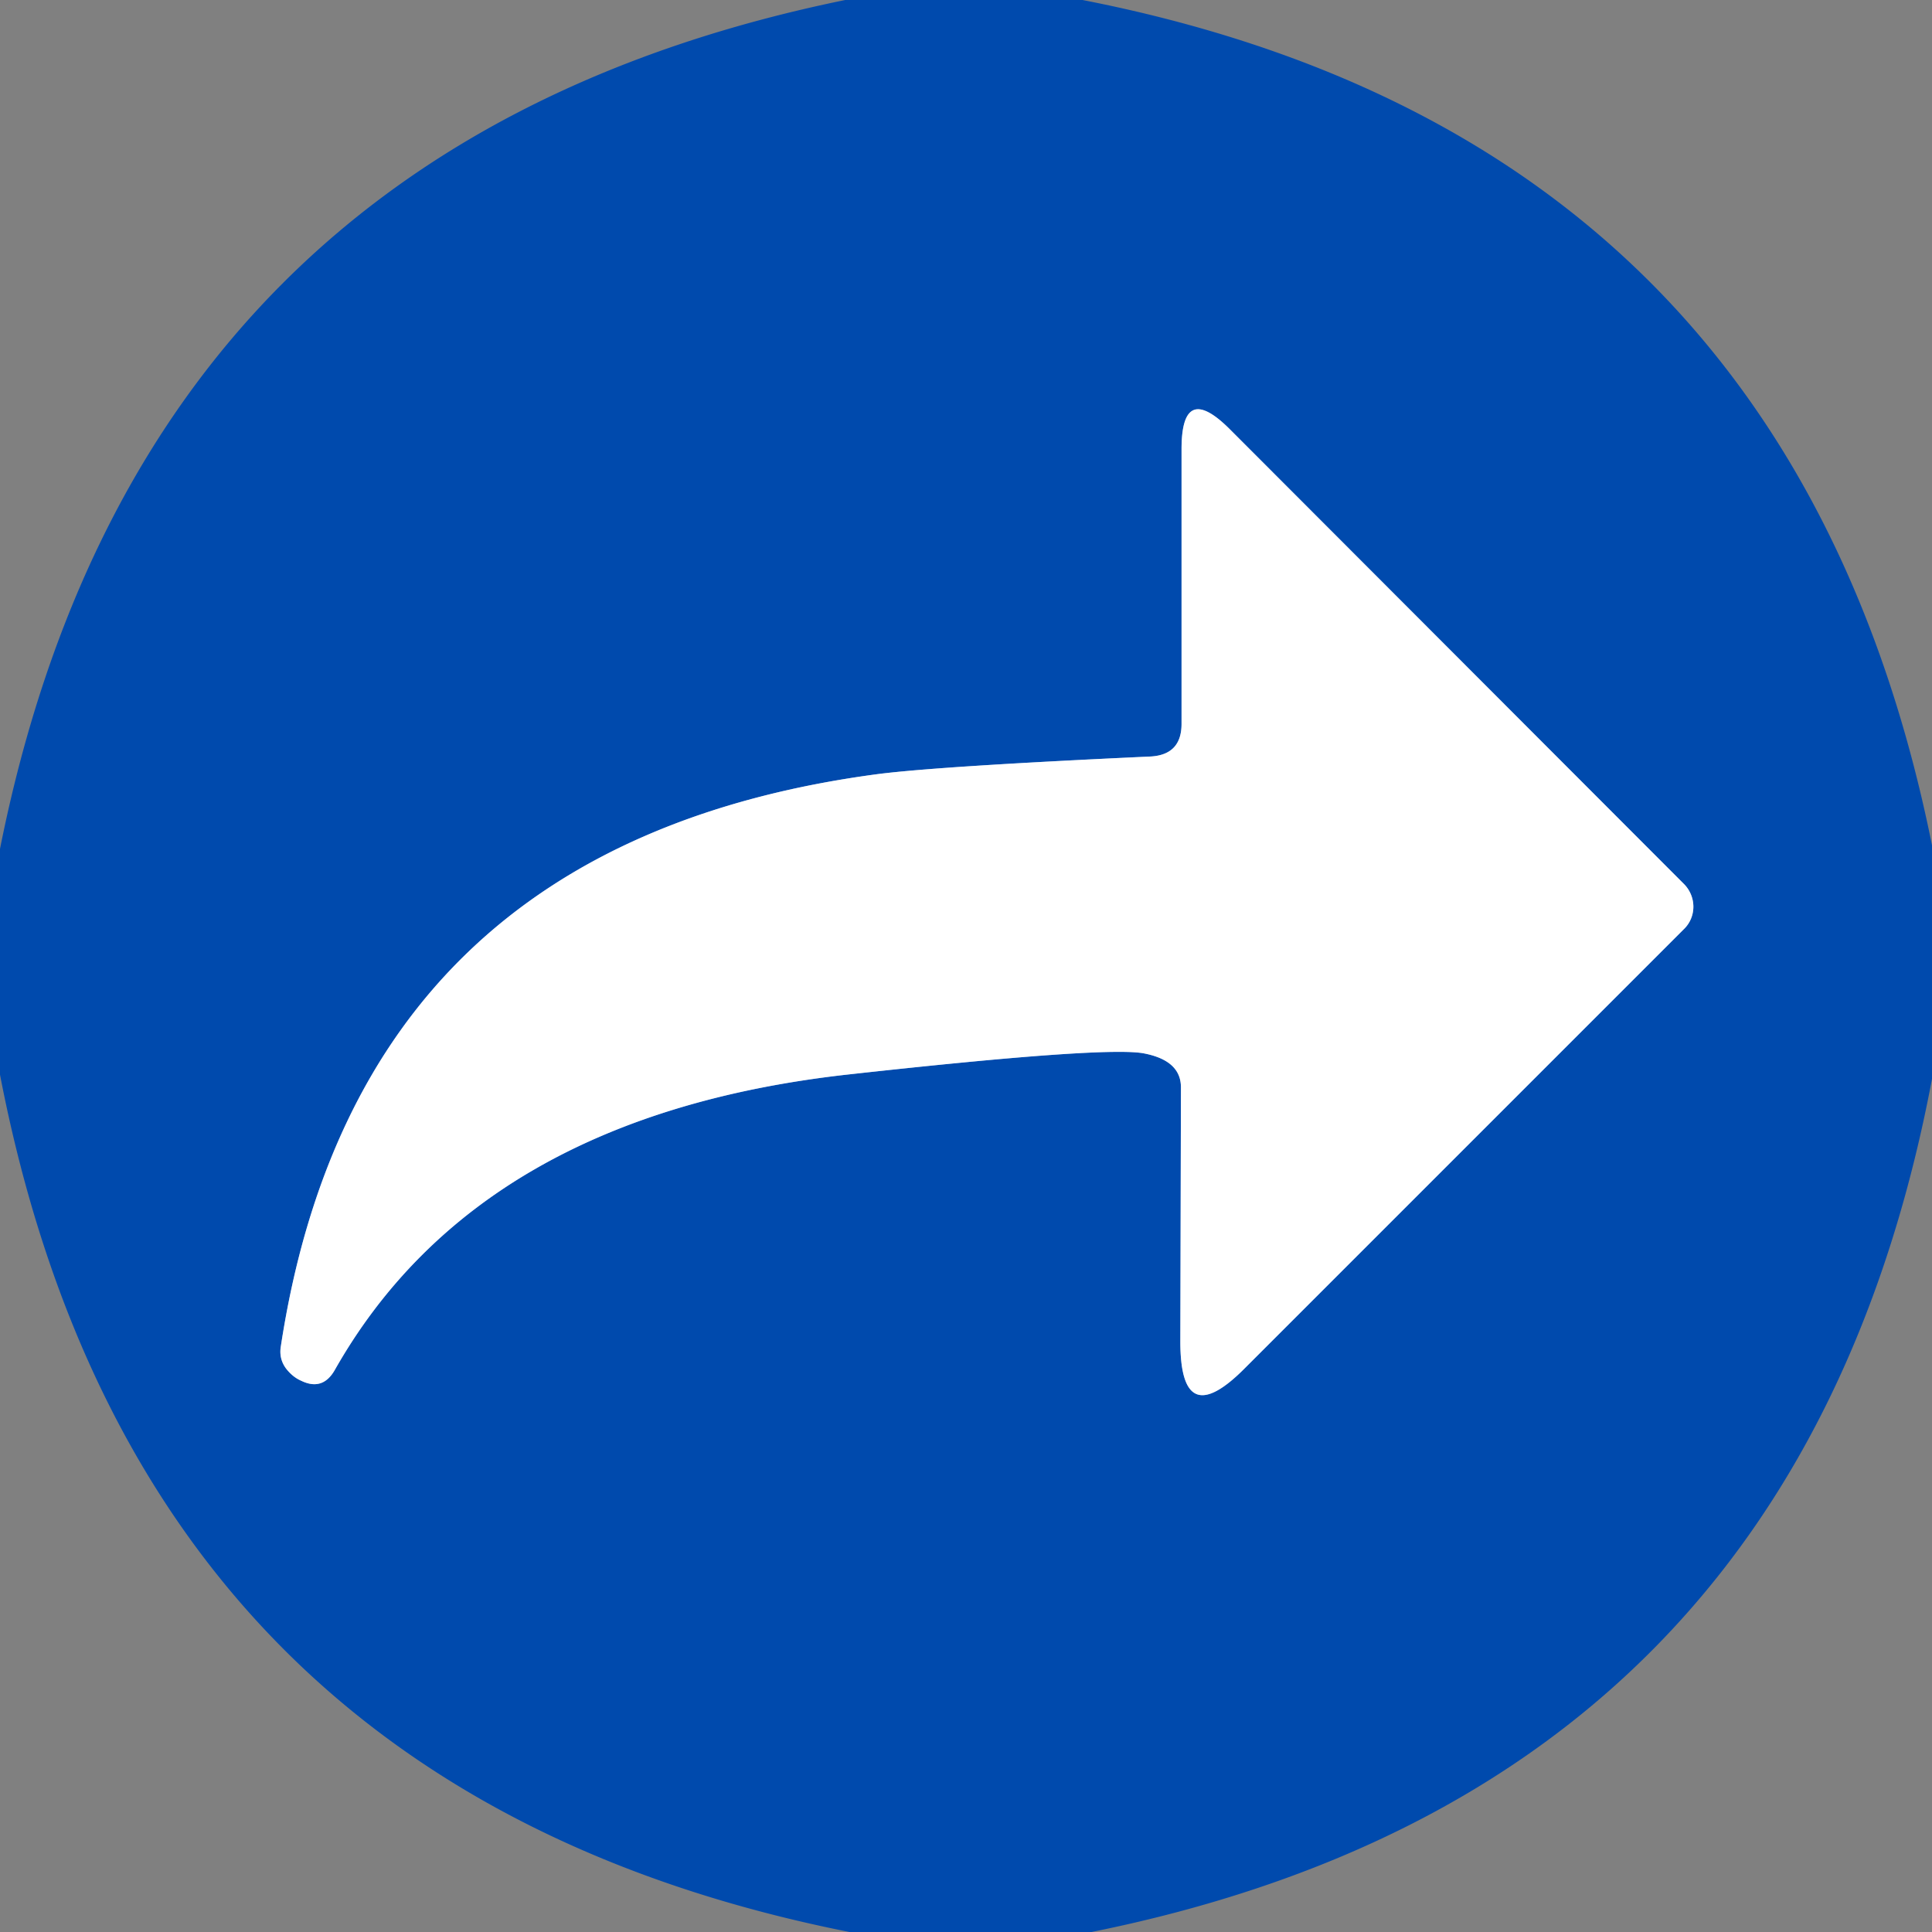 <?xml version="1.0" encoding="UTF-8" standalone="no"?>
<!DOCTYPE svg PUBLIC "-//W3C//DTD SVG 1.1//EN" "http://www.w3.org/Graphics/SVG/1.1/DTD/svg11.dtd">
<svg xmlns="http://www.w3.org/2000/svg" version="1.1" viewBox="0.00 0.00 32.00 32.00">
<rect x="0.00" y="0.00" width="32.00" height="32.00" fill="#808080" stroke="none"/>
<path stroke="#80a5d6" stroke-width="2.00" fill="none" stroke-linecap="butt" vector-effect="non-scaling-stroke" d="
  M 19.06 12.53
  Q 15.58 12.69 14.55 12.82
  Q 5.92 13.96 4.65 22.31
  Q 4.62 22.51 4.74 22.67
  Q 4.85 22.81 4.99 22.87
  Q 5.34 23.04 5.54 22.70
  Q 7.92 18.49 14.02 17.80
  Q 18.35 17.32 18.96 17.45
  Q 19.56 17.57 19.56 18.01
  L 19.55 22.22
  Q 19.55 23.74 20.62 22.66
  L 27.89 15.39
  A 0.53 0.52 45.4 0 0 27.89 14.64
  L 20.37 7.11
  Q 19.57 6.31 19.57 7.44
  L 19.57 11.99
  Q 19.57 12.50 19.06 12.53"
/>
<path fill="#004aad" d="
  M 17.93 0.00
  Q 29.64 2.29 32.00 14.00
  L 32.00 17.87
  Q 29.78 29.64 18.08 32.00
  L 14.07 32.00
  Q 2.29 29.66 0.00 17.80
  L 0.00 14.06
  Q 2.33 2.39 14.00 0.00
  L 17.93 0.00
  Z
  M 19.06 12.53
  Q 15.58 12.69 14.55 12.82
  Q 5.92 13.96 4.65 22.31
  Q 4.62 22.51 4.74 22.67
  Q 4.85 22.81 4.99 22.87
  Q 5.34 23.04 5.54 22.70
  Q 7.92 18.49 14.02 17.80
  Q 18.35 17.32 18.96 17.45
  Q 19.56 17.57 19.56 18.01
  L 19.55 22.22
  Q 19.55 23.74 20.62 22.66
  L 27.89 15.39
  A 0.53 0.52 45.4 0 0 27.89 14.64
  L 20.37 7.11
  Q 19.57 6.31 19.57 7.44
  L 19.57 11.99
  Q 19.57 12.50 19.06 12.53
  Z"
/>
<path fill="#ffffff" d="
  M 19.57 11.99
  L 19.57 7.44
  Q 19.57 6.31 20.37 7.11
  L 27.89 14.64
  A 0.53 0.52 45.4 0 1 27.89 15.39
  L 20.62 22.66
  Q 19.55 23.74 19.55 22.22
  L 19.56 18.01
  Q 19.56 17.57 18.96 17.45
  Q 18.35 17.32 14.02 17.80
  Q 7.92 18.49 5.54 22.70
  Q 5.34 23.04 4.99 22.87
  Q 4.85 22.81 4.74 22.67
  Q 4.62 22.51 4.65 22.31
  Q 5.92 13.96 14.55 12.82
  Q 15.58 12.69 19.06 12.53
  Q 19.57 12.50 19.57 11.99
  Z"
/>
</svg>
